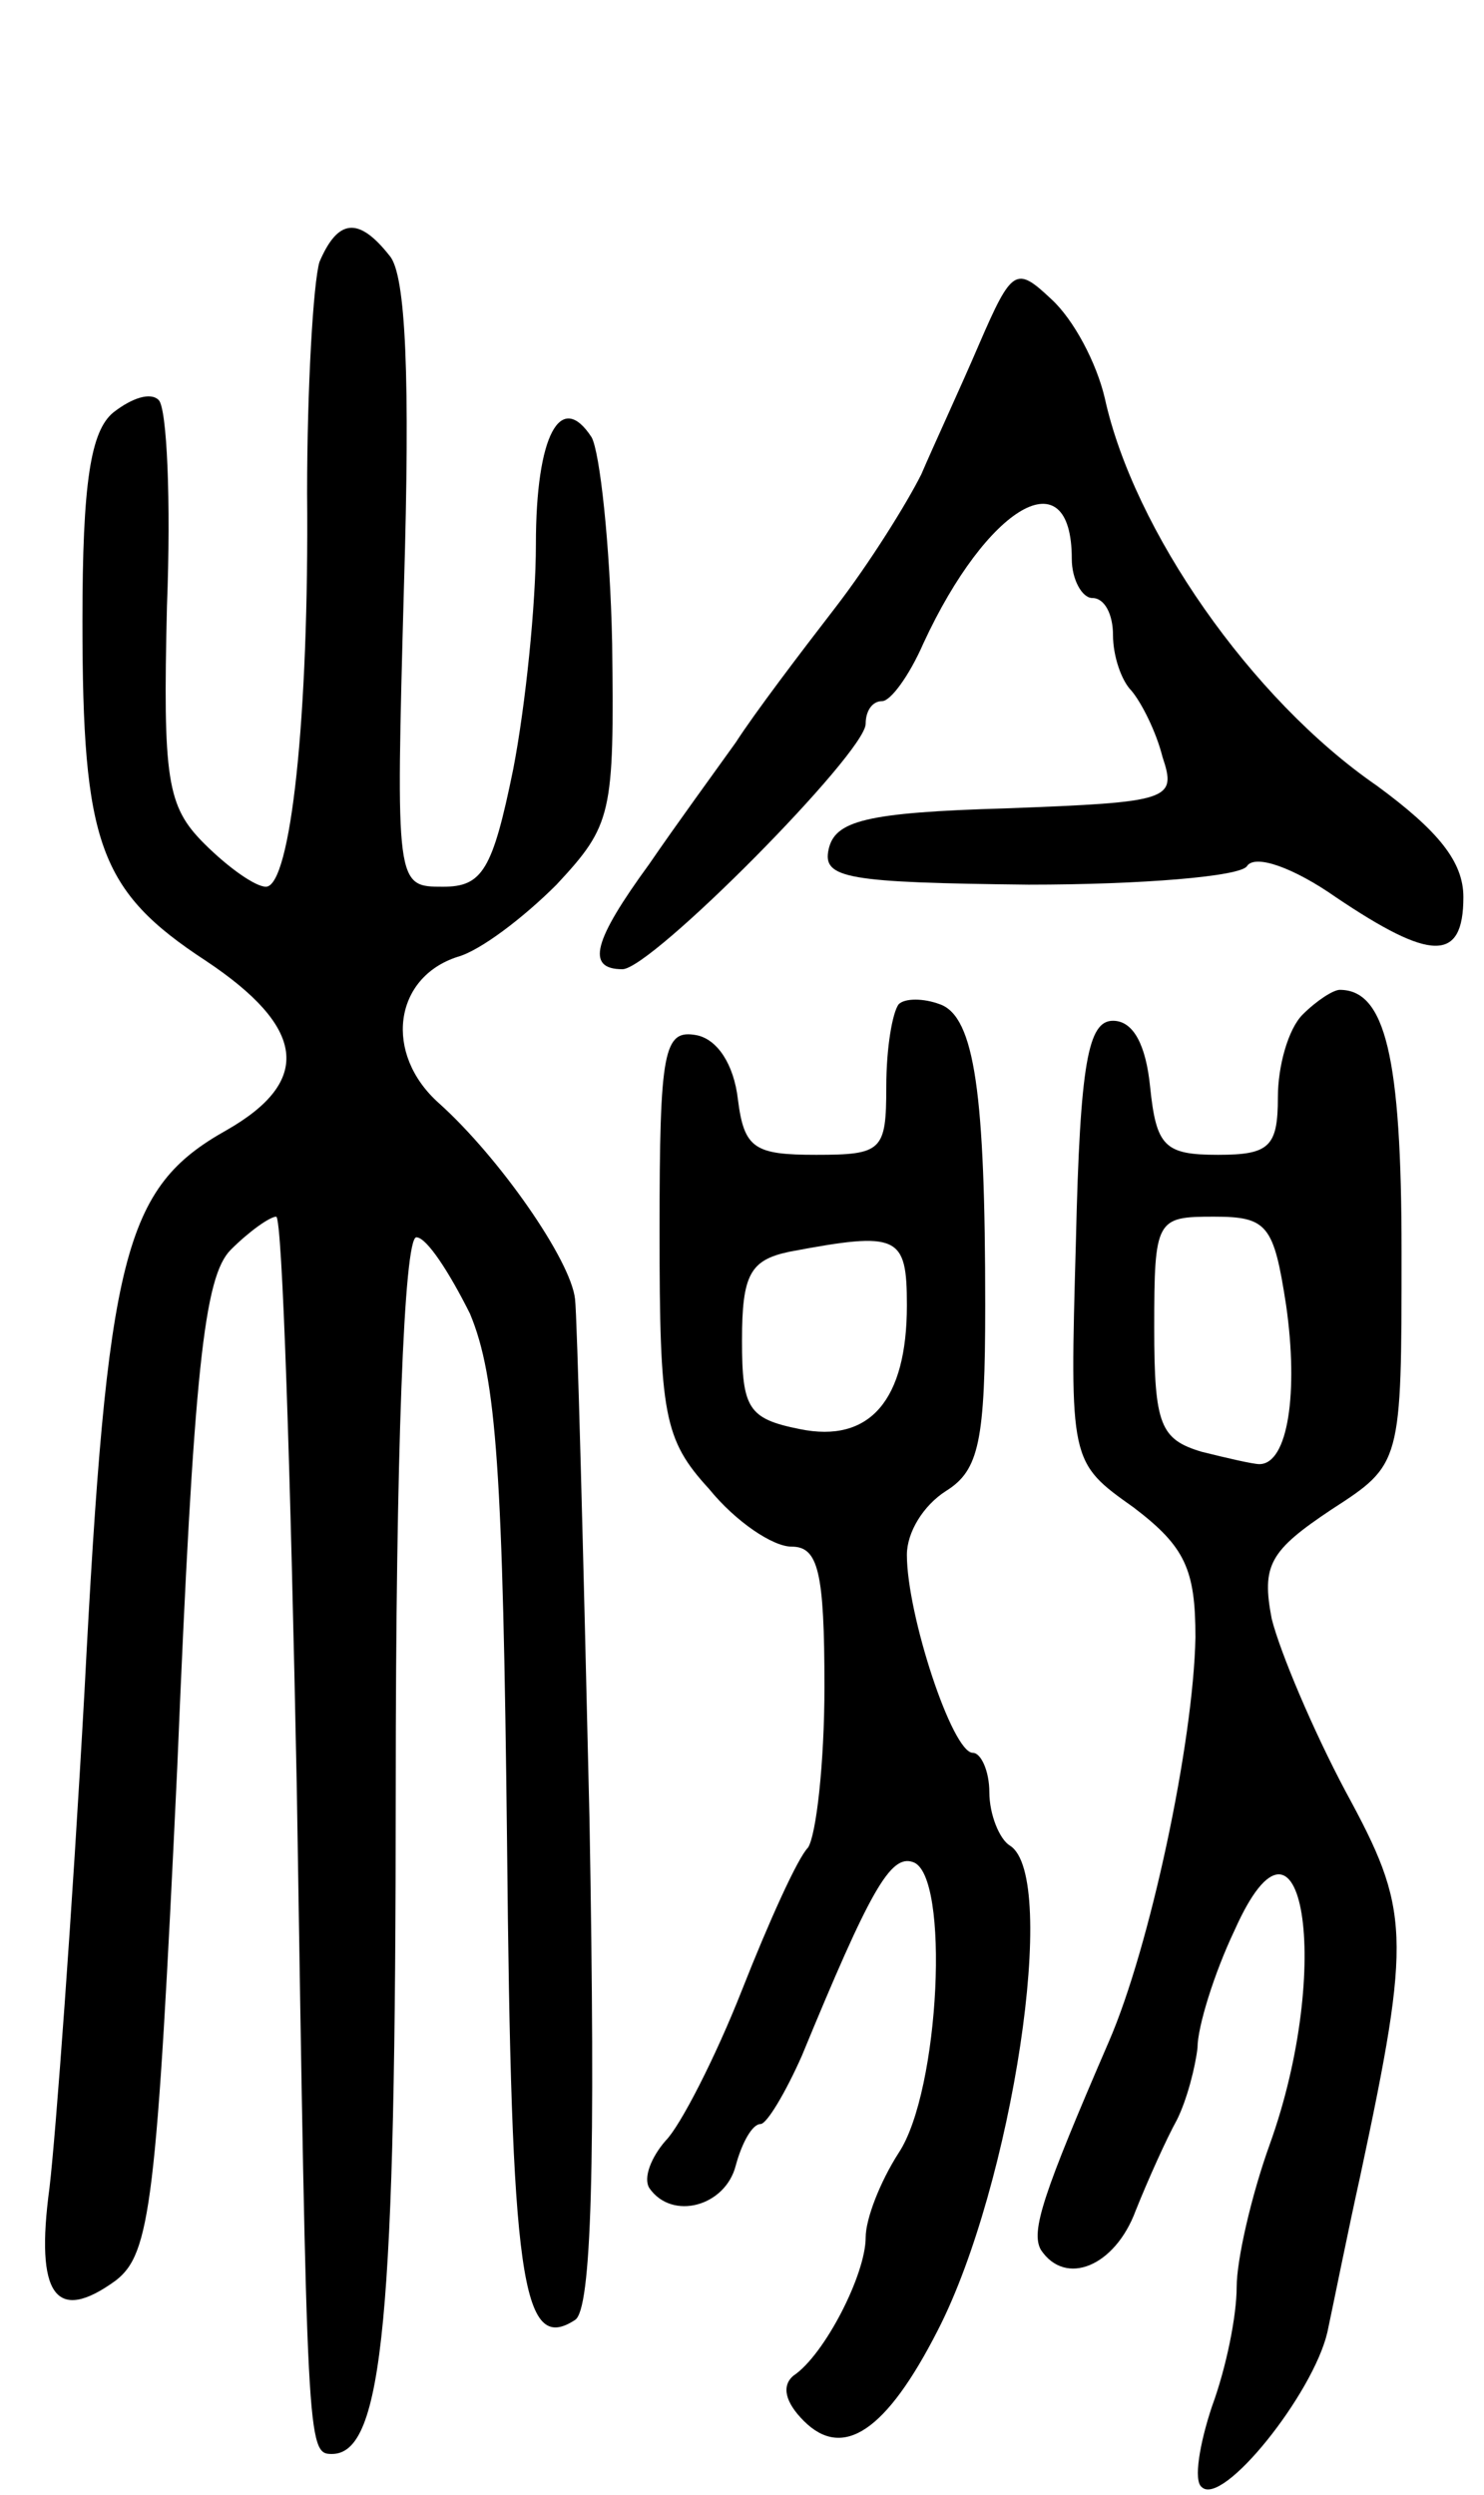 <svg version="1.0" xmlns="http://www.w3.org/2000/svg" width="72" height="121" viewBox="0 0 72 121" ><g transform="translate(0,121) scale(0.1,-0.1)" ><path d="M155 1083 c-3 -10 -6 -61 -6 -112 1 -109 -8 -191 -20 -191 -5 0 -18 9 -30 21 -18 18 -20 31 -18 115 2 51 0 96 -4 100 -4 4 -13 1 -22 -6 -11 -9 -15 -34 -15 -101 0 -108 8 -131 60 -165 48 -32 52 -58 10 -82 -50 -28 -58 -60 -69 -272 -6 -108 -14 -216 -17 -241 -7 -52 3 -66 32 -45 17 13 20 37 30 249 8 193 13 238 26 251 9 9 19 16 22 16 3 0 7 -125 10 -277 5 -319 5 -323 17 -323 25 0 31 66 31 323 0 161 4 267 10 267 5 0 16 -17 26 -37 13 -31 16 -78 18 -256 2 -212 7 -249 33 -232 8 5 10 75 7 243 -3 130 -6 244 -7 252 -2 19 -37 69 -66 95 -27 24 -22 61 9 71 11 3 32 19 48 35 27 29 28 34 27 117 -1 48 -6 93 -10 100 -15 23 -27 1 -27 -52 0 -29 -5 -78 -11 -109 -10 -49 -15 -57 -34 -57 -23 0 -23 0 -19 146 3 100 1 151 -7 160 -15 19 -25 18 -34 -3z"/><path d="M475 1043 c-9 -21 -22 -49 -28 -63 -7 -14 -25 -43 -42 -65 -17 -22 -39 -51 -48 -65 -10 -14 -29 -40 -42 -59 -27 -37 -31 -51 -13 -51 14 0 118 105 118 119 0 6 3 11 8 11 4 0 13 12 20 28 31 67 72 91 72 41 0 -10 5 -19 10 -19 6 0 10 -8 10 -18 0 -10 4 -22 9 -27 5 -6 12 -20 15 -32 7 -21 4 -22 -76 -25 -68 -2 -83 -6 -86 -20 -3 -14 9 -16 97 -17 55 0 103 4 106 9 4 6 23 -1 43 -15 46 -31 62 -32 62 0 0 17 -12 32 -42 54 -61 42 -118 124 -132 188 -4 17 -15 38 -26 48 -17 16 -19 15 -35 -22z"/><path d="M436 723 c-3 -4 -6 -21 -6 -40 0 -31 -2 -33 -34 -33 -30 0 -35 3 -38 27 -2 17 -10 29 -20 31 -16 3 -18 -7 -18 -95 0 -89 2 -101 24 -125 13 -16 31 -28 40 -28 13 0 16 -12 16 -68 0 -37 -4 -72 -8 -78 -5 -5 -19 -36 -32 -69 -13 -33 -30 -66 -37 -73 -7 -8 -11 -18 -8 -23 11 -16 37 -9 42 11 3 11 8 20 12 20 3 0 12 15 20 33 33 80 43 98 54 94 18 -6 13 -111 -7 -141 -9 -14 -16 -32 -16 -41 0 -18 -20 -57 -35 -67 -6 -5 -4 -13 5 -22 19 -19 40 -5 65 44 36 70 59 220 35 235 -5 3 -10 15 -10 26 0 10 -4 19 -8 19 -10 0 -32 67 -32 96 0 11 8 24 19 31 16 10 19 24 19 90 0 102 -5 140 -22 146 -8 3 -17 3 -20 0z m4 -146 c0 -46 -18 -67 -52 -60 -25 5 -28 10 -28 43 0 32 4 39 23 43 53 10 57 8 57 -26z"/><path d="M632 718 c-7 -7 -12 -25 -12 -40 0 -24 -4 -28 -29 -28 -26 0 -30 4 -33 33 -2 20 -8 32 -18 32 -12 0 -16 -20 -18 -107 -3 -107 -3 -107 28 -129 25 -19 30 -30 30 -63 -1 -51 -22 -150 -42 -196 -32 -74 -38 -92 -33 -101 12 -18 36 -8 46 19 6 15 15 35 20 44 5 10 9 26 10 35 0 10 8 36 18 57 33 74 48 -18 17 -104 -9 -25 -16 -56 -16 -69 0 -14 -5 -39 -12 -58 -6 -18 -9 -36 -5 -39 10 -10 54 45 61 75 3 14 10 49 16 76 25 117 24 129 -7 186 -16 30 -32 68 -36 84 -5 26 -1 33 29 53 34 22 34 22 34 125 0 95 -8 127 -30 127 -3 0 -11 -5 -18 -12z m-8 -141 c6 -42 1 -77 -13 -77 -3 0 -16 3 -28 6 -20 6 -23 13 -23 60 0 53 1 54 29 54 26 0 29 -4 35 -43z"/></g></svg> 
